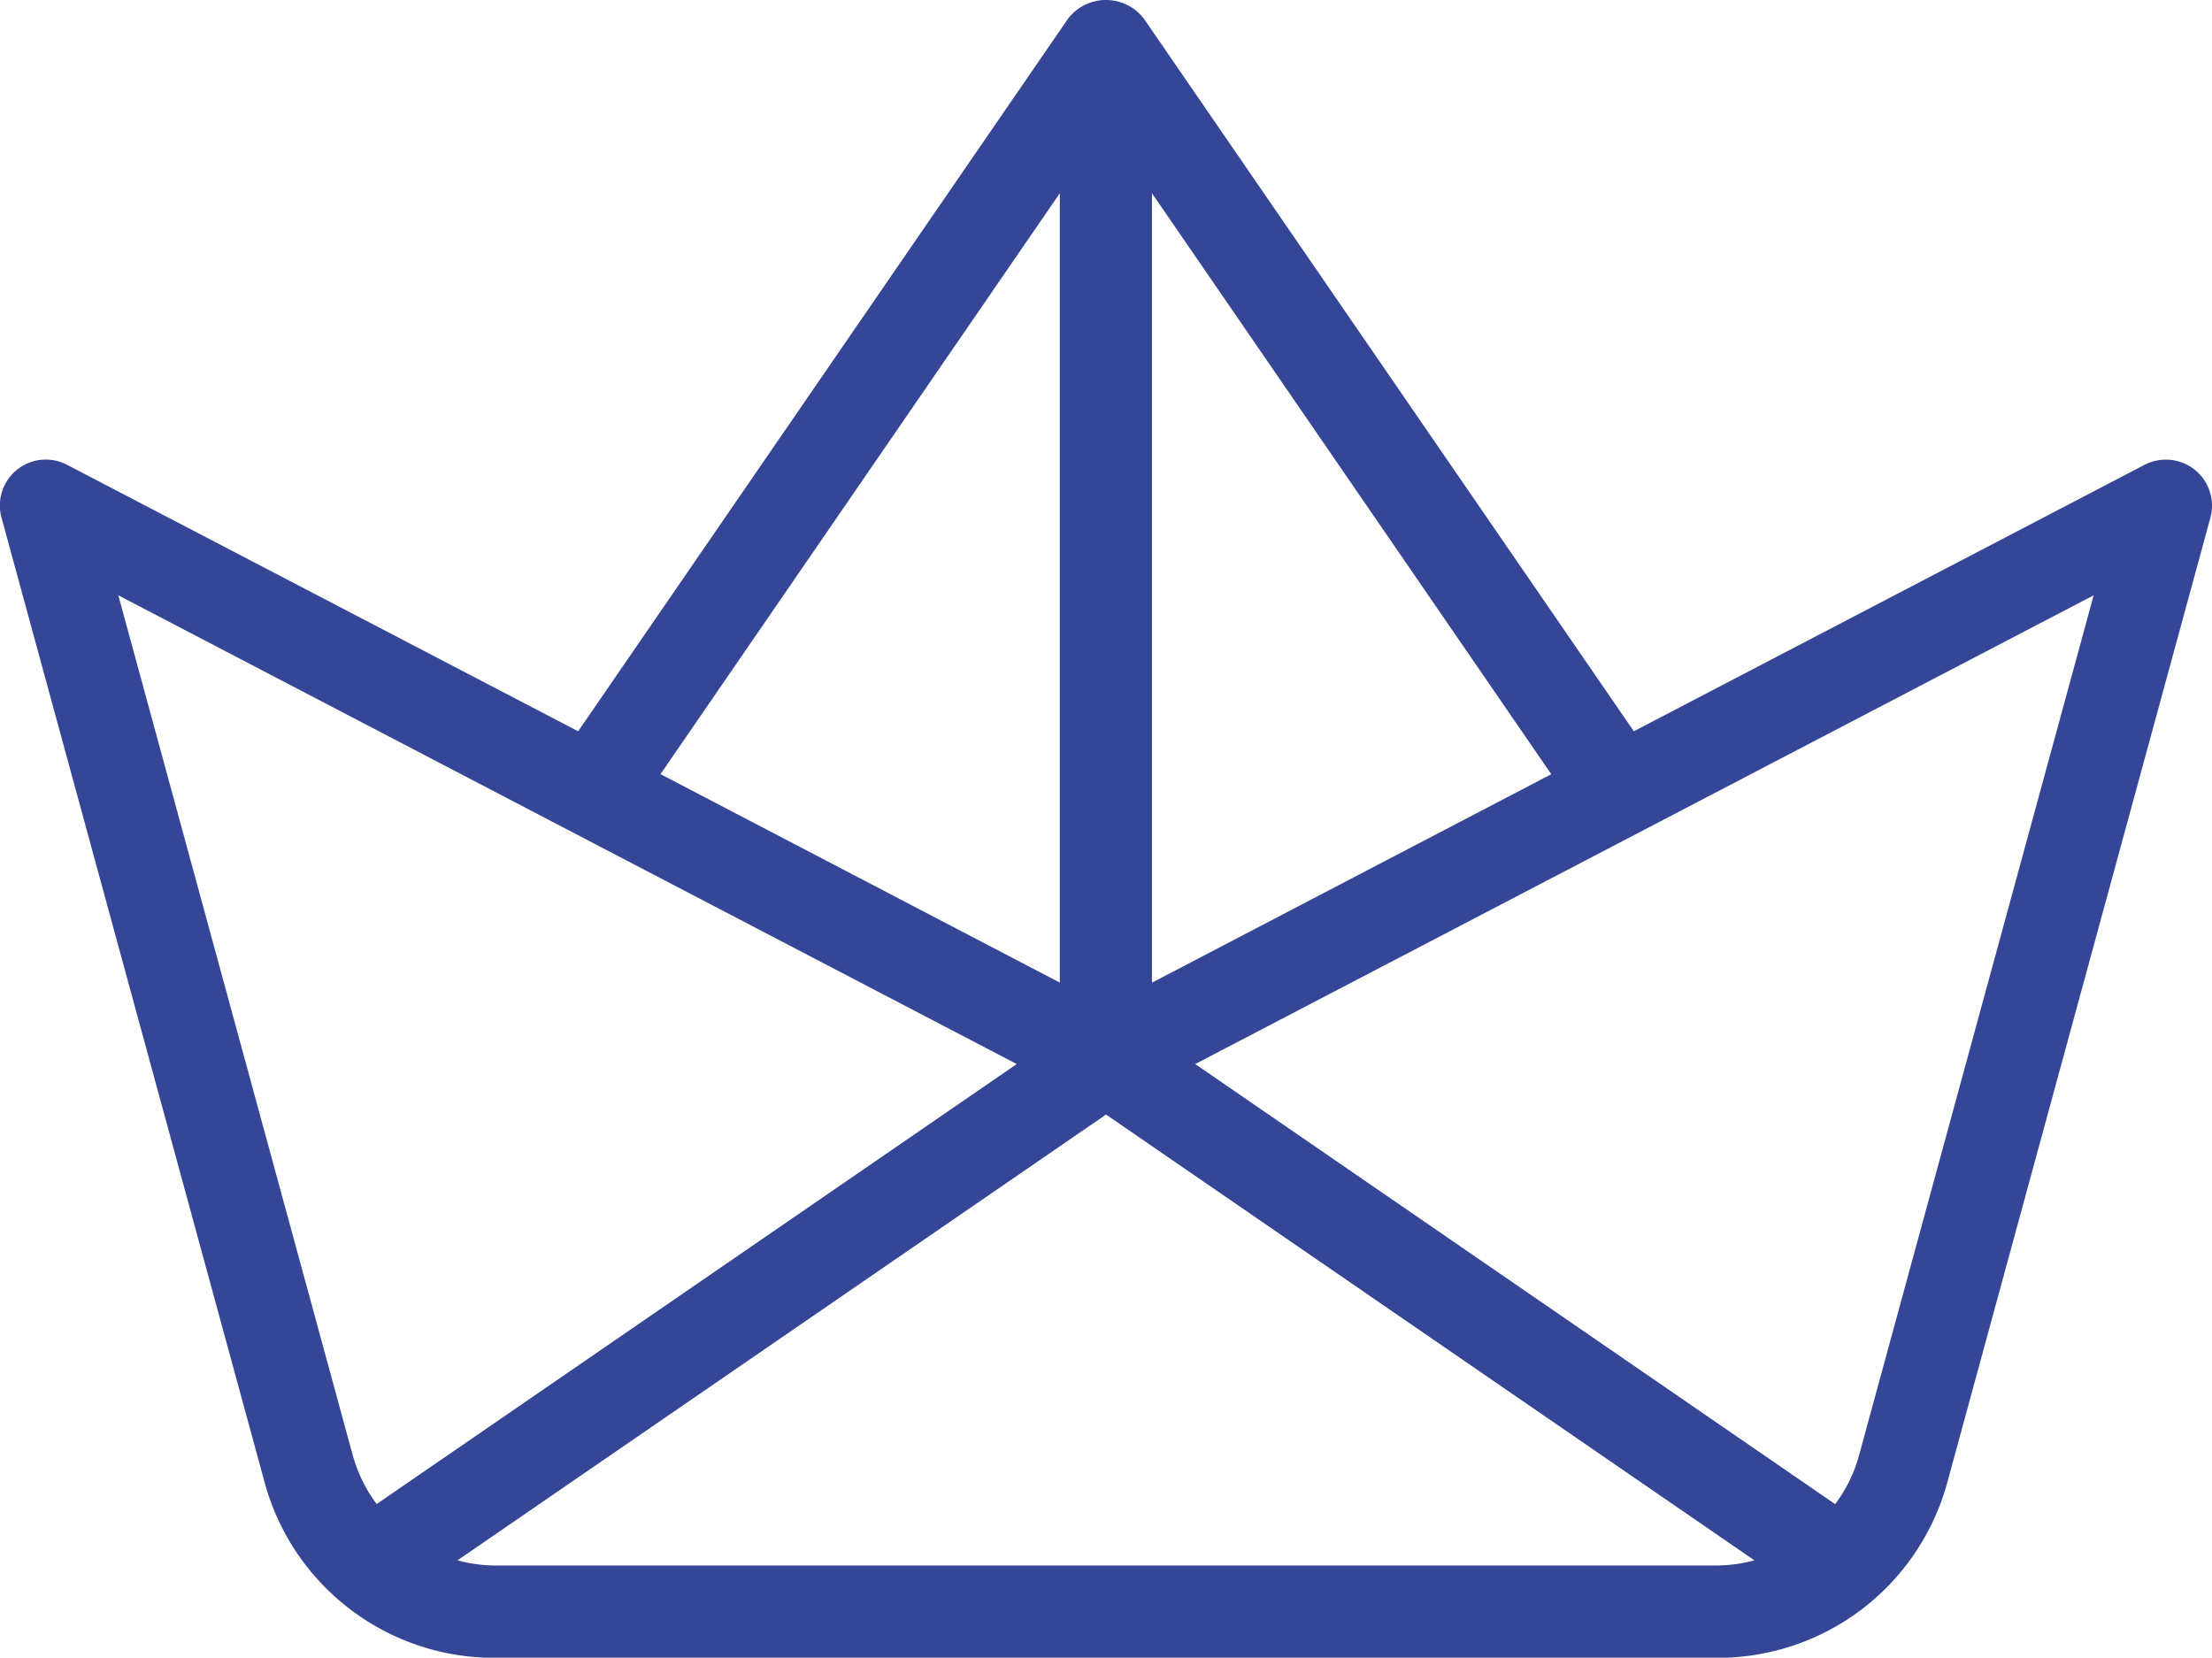 <svg id="boat" xmlns="http://www.w3.org/2000/svg" width="62.598" height="46.914" viewBox="0 0 62.598 46.914">
  <g id="Group_3186" data-name="Group 3186" transform="translate(0 0)">
    <path id="Path_2315" data-name="Path 2315" d="M62.111,77.437a1.308,1.308,0,0,0-1.421-.141L46.236,84.837,32.373,64.672a1.353,1.353,0,0,0-2.15,0L16.361,84.837,1.907,77.3a1.3,1.3,0,0,0-1.862,1.5l7.445,27.3a6.732,6.732,0,0,0,6.494,4.96H48.612a6.732,6.732,0,0,0,6.494-4.96l7.445-27.3A1.3,1.3,0,0,0,62.111,77.437ZM32.6,69.61l11.3,16.442-11.3,5.9Zm-2.608,0V91.95l-11.3-5.9Zm-19.987,35.8L3.348,80.989,28.773,94.255,10.66,106.707A4.1,4.1,0,0,1,10.007,105.409Zm38.605,3.037H13.984a4.118,4.118,0,0,1-1.036-.147L31.3,95.684,49.648,108.3A4.119,4.119,0,0,1,48.612,108.446Zm3.977-3.037a4.1,4.1,0,0,1-.653,1.3L33.824,94.255,59.249,80.989Z" transform="translate(0 -64.141)" fill="#364697"/>
  </g>
</svg>

